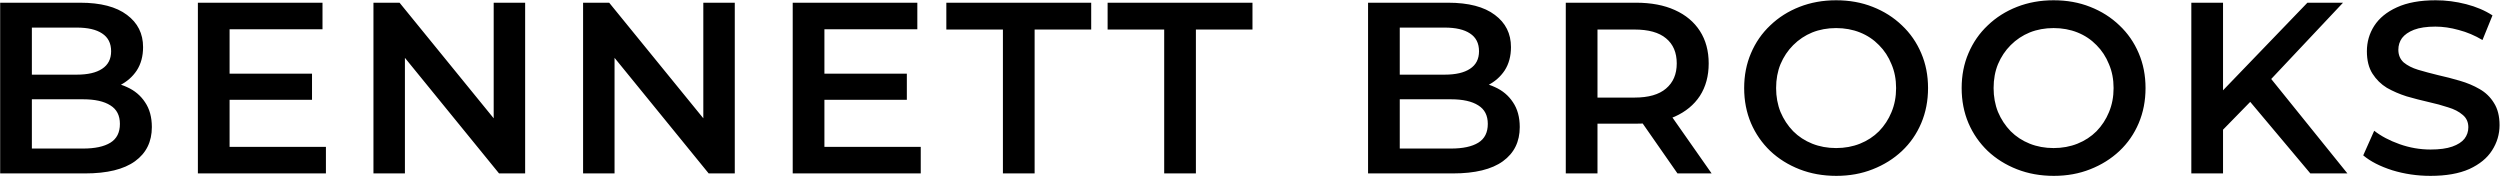 <svg xmlns="http://www.w3.org/2000/svg" fill="none" viewBox="0 0 4613 325" height="325" width="4613">
<path fill="black" d="M0.3 320V5H147.9C185.7 5 214.5 12.5 234.3 27.5C254.1 42.2 264 62 264 86.9C264 103.7 260.1 118.1 252.3 130.1C244.5 141.8 234 150.95 220.8 157.55C207.9 163.85 193.8 167 178.5 167L186.6 150.8C204.3 150.8 220.2 154.1 234.3 160.7C248.4 167 259.5 176.3 267.6 188.6C276 200.9 280.2 216.2 280.2 234.5C280.2 261.5 269.85 282.5 249.15 297.5C228.45 312.5 197.7 320 156.9 320H0.3ZM58.8 274.1H153.3C175.2 274.1 192 270.5 203.7 263.3C215.4 256.1 221.25 244.55 221.25 228.65C221.25 213.05 215.4 201.65 203.7 194.45C192 186.95 175.2 183.2 153.3 183.2H54.3V137.75H141.6C162 137.75 177.6 134.15 188.4 126.95C199.5 119.75 205.05 108.95 205.05 94.55C205.05 79.85 199.5 68.9 188.4 61.7C177.6 54.5 162 50.9 141.6 50.9H58.8V274.1ZM419.134 135.95H575.734V184.1H419.134V135.95ZM423.634 270.95H601.384V320H365.134V5H595.084V54.05H423.634V270.95ZM689.099 320V5H737.249L934.799 247.55H910.949V5H968.999V320H920.849L723.299 77.45H747.149V320H689.099ZM1075.91 320V5H1124.06L1321.61 247.55H1297.76V5H1355.81V320H1307.66L1110.11 77.45H1133.96V320H1075.91ZM1516.71 135.95H1673.31V184.1H1516.71V135.95ZM1521.21 270.95H1698.96V320H1462.71V5H1692.66V54.05H1521.21V270.95ZM1850.58 320V54.5H1746.18V5H2013.48V54.5H1909.08V320H1850.58ZM2148.17 320V54.5H2043.77V5H2311.07V54.5H2206.67V320H2148.17ZM2524.34 320V5H2671.94C2709.74 5 2738.54 12.5 2758.34 27.5C2778.14 42.2 2788.04 62 2788.04 86.9C2788.04 103.7 2784.14 118.1 2776.34 130.1C2768.54 141.8 2758.04 150.95 2744.84 157.55C2731.94 163.85 2717.84 167 2702.54 167L2710.64 150.8C2728.34 150.8 2744.24 154.1 2758.34 160.7C2772.44 167 2783.54 176.3 2791.64 188.6C2800.04 200.9 2804.24 216.2 2804.24 234.5C2804.24 261.5 2793.89 282.5 2773.19 297.5C2752.49 312.5 2721.74 320 2680.94 320H2524.34ZM2582.84 274.1H2677.34C2699.24 274.1 2716.04 270.5 2727.74 263.3C2739.44 256.1 2745.29 244.55 2745.29 228.65C2745.29 213.05 2739.44 201.65 2727.74 194.45C2716.04 186.95 2699.24 183.2 2677.34 183.2H2578.34V137.75H2665.64C2686.04 137.75 2701.64 134.15 2712.44 126.95C2723.54 119.75 2729.09 108.95 2729.09 94.55C2729.09 79.85 2723.54 68.9 2712.44 61.7C2701.64 54.5 2686.04 50.9 2665.64 50.9H2582.84V274.1ZM2889.18 320V5H3018.78C3046.68 5 3070.53 9.5 3090.33 18.5C3110.43 27.5 3125.88 40.4 3136.68 57.2C3147.48 74 3152.88 93.95 3152.88 117.05C3152.88 140.15 3147.48 160.1 3136.68 176.9C3125.88 193.4 3110.43 206.15 3090.33 215.15C3070.53 223.85 3046.68 228.2 3018.78 228.2H2921.58L2947.68 201.65V320H2889.18ZM3095.28 320L3015.63 205.7H3078.18L3158.28 320H3095.28ZM2947.68 207.95L2921.58 180.05H3016.08C3041.88 180.05 3061.23 174.5 3074.13 163.4C3087.33 152.3 3093.93 136.85 3093.93 117.05C3093.93 96.95 3087.33 81.5 3074.13 70.7C3061.23 59.9 3041.88 54.5 3016.08 54.5H2921.58L2947.68 25.7V207.95ZM3388.43 324.5C3363.83 324.5 3341.18 320.45 3320.48 312.35C3299.78 304.25 3281.78 293 3266.48 278.6C3251.18 263.9 3239.33 246.8 3230.93 227.3C3222.53 207.5 3218.33 185.9 3218.33 162.5C3218.33 139.1 3222.53 117.65 3230.93 98.15C3239.33 78.35 3251.18 61.25 3266.48 46.85C3281.78 32.15 3299.78 20.75 3320.48 12.65C3341.18 4.55 3363.68 0.5 3387.98 0.5C3412.58 0.5 3435.08 4.55 3455.48 12.65C3476.18 20.75 3494.18 32.15 3509.48 46.85C3524.78 61.25 3536.63 78.35 3545.03 98.15C3553.43 117.65 3557.63 139.1 3557.63 162.5C3557.63 185.9 3553.43 207.5 3545.03 227.3C3536.63 247.1 3524.78 264.2 3509.48 278.6C3494.18 293 3476.18 304.25 3455.48 312.35C3435.08 320.45 3412.73 324.5 3388.43 324.5ZM3387.98 273.2C3403.88 273.2 3418.58 270.5 3432.08 265.1C3445.58 259.7 3457.28 252.05 3467.18 242.15C3477.08 231.95 3484.73 220.25 3490.13 207.05C3495.83 193.55 3498.68 178.7 3498.68 162.5C3498.68 146.3 3495.83 131.6 3490.13 118.4C3484.73 104.9 3477.08 93.2 3467.18 83.3C3457.28 73.1 3445.58 65.3 3432.08 59.9C3418.58 54.5 3403.88 51.8 3387.98 51.8C3372.08 51.8 3357.38 54.5 3343.88 59.9C3330.68 65.3 3318.98 73.1 3308.78 83.3C3298.88 93.2 3291.08 104.9 3285.38 118.4C3279.98 131.6 3277.28 146.3 3277.28 162.5C3277.28 178.4 3279.98 193.1 3285.38 206.6C3291.08 220.1 3298.88 231.95 3308.78 242.15C3318.68 252.05 3330.38 259.7 3343.88 265.1C3357.38 270.5 3372.08 273.2 3387.98 273.2ZM3789.74 324.5C3765.14 324.5 3742.49 320.45 3721.79 312.35C3701.09 304.25 3683.09 293 3667.79 278.6C3652.49 263.9 3640.64 246.8 3632.24 227.3C3623.84 207.5 3619.64 185.9 3619.64 162.5C3619.64 139.1 3623.84 117.65 3632.24 98.15C3640.64 78.35 3652.49 61.25 3667.79 46.85C3683.09 32.15 3701.09 20.75 3721.79 12.65C3742.49 4.55 3764.99 0.5 3789.29 0.5C3813.89 0.5 3836.39 4.55 3856.79 12.65C3877.49 20.75 3895.49 32.15 3910.79 46.85C3926.09 61.25 3937.94 78.35 3946.34 98.15C3954.74 117.65 3958.94 139.1 3958.94 162.5C3958.94 185.9 3954.74 207.5 3946.34 227.3C3937.94 247.1 3926.09 264.2 3910.79 278.6C3895.49 293 3877.49 304.25 3856.79 312.35C3836.39 320.45 3814.04 324.5 3789.74 324.5ZM3789.29 273.2C3805.19 273.2 3819.89 270.5 3833.39 265.1C3846.89 259.7 3858.59 252.05 3868.49 242.15C3878.39 231.95 3886.04 220.25 3891.44 207.05C3897.14 193.55 3899.99 178.7 3899.99 162.5C3899.99 146.3 3897.14 131.6 3891.44 118.4C3886.04 104.9 3878.39 93.2 3868.49 83.3C3858.59 73.1 3846.89 65.3 3833.39 59.9C3819.89 54.5 3805.19 51.8 3789.29 51.8C3773.39 51.8 3758.69 54.5 3745.19 59.9C3731.99 65.3 3720.29 73.1 3710.09 83.3C3700.19 93.2 3692.39 104.9 3686.69 118.4C3681.29 131.6 3678.59 146.3 3678.59 162.5C3678.59 178.4 3681.29 193.1 3686.69 206.6C3692.39 220.1 3700.19 231.95 3710.09 242.15C3719.99 252.05 3731.69 259.7 3745.19 265.1C3758.69 270.5 3773.39 273.2 3789.29 273.2ZM4095.64 245.75L4092.49 176.45L4257.64 5H4323.34L4186.09 150.8L4153.69 186.35L4095.64 245.75ZM4043.44 320V5H4101.94V320H4043.44ZM4263.04 320L4142.44 176.45L4181.14 133.7L4331.44 320H4263.04ZM4484.83 324.5C4460.23 324.5 4436.68 321.05 4414.18 314.15C4391.68 306.95 4373.83 297.8 4360.63 286.7L4380.88 241.25C4393.48 251.15 4409.08 259.4 4427.68 266C4446.28 272.6 4465.33 275.9 4484.83 275.9C4501.33 275.9 4514.68 274.1 4524.88 270.5C4535.08 266.9 4542.58 262.1 4547.38 256.1C4552.18 249.8 4554.58 242.75 4554.58 234.95C4554.58 225.35 4551.13 217.7 4544.23 212C4537.33 206 4528.33 201.35 4517.23 198.05C4506.43 194.45 4494.28 191.15 4480.78 188.15C4467.58 185.15 4454.23 181.7 4440.73 177.8C4427.53 173.6 4415.38 168.35 4404.28 162.05C4393.48 155.45 4384.63 146.75 4377.73 135.95C4370.83 125.15 4367.38 111.35 4367.38 94.55C4367.38 77.45 4371.88 61.85 4380.88 47.75C4390.18 33.35 4404.13 21.95 4422.73 13.55C4441.63 4.85 4465.48 0.5 4494.28 0.5C4513.18 0.5 4531.93 2.9 4550.53 7.7C4569.13 12.5 4585.33 19.4 4599.13 28.4L4580.68 73.85C4566.58 65.45 4552.03 59.3 4537.03 55.4C4522.03 51.2 4507.63 49.1 4493.83 49.1C4477.63 49.1 4464.43 51.05 4454.23 54.95C4444.33 58.85 4436.98 63.95 4432.18 70.25C4427.68 76.55 4425.43 83.75 4425.43 91.85C4425.43 101.45 4428.73 109.25 4435.33 115.25C4442.23 120.95 4451.08 125.45 4461.88 128.75C4472.98 132.05 4485.28 135.35 4498.78 138.65C4512.28 141.65 4525.63 145.1 4538.83 149C4552.33 152.9 4564.48 158 4575.28 164.3C4586.38 170.6 4595.23 179.15 4601.83 189.95C4608.73 200.75 4612.18 214.4 4612.18 230.9C4612.18 247.7 4607.53 263.3 4598.23 277.7C4589.23 291.8 4575.28 303.2 4556.38 311.9C4537.48 320.3 4513.63 324.5 4484.83 324.5Z"></path>
</svg>
